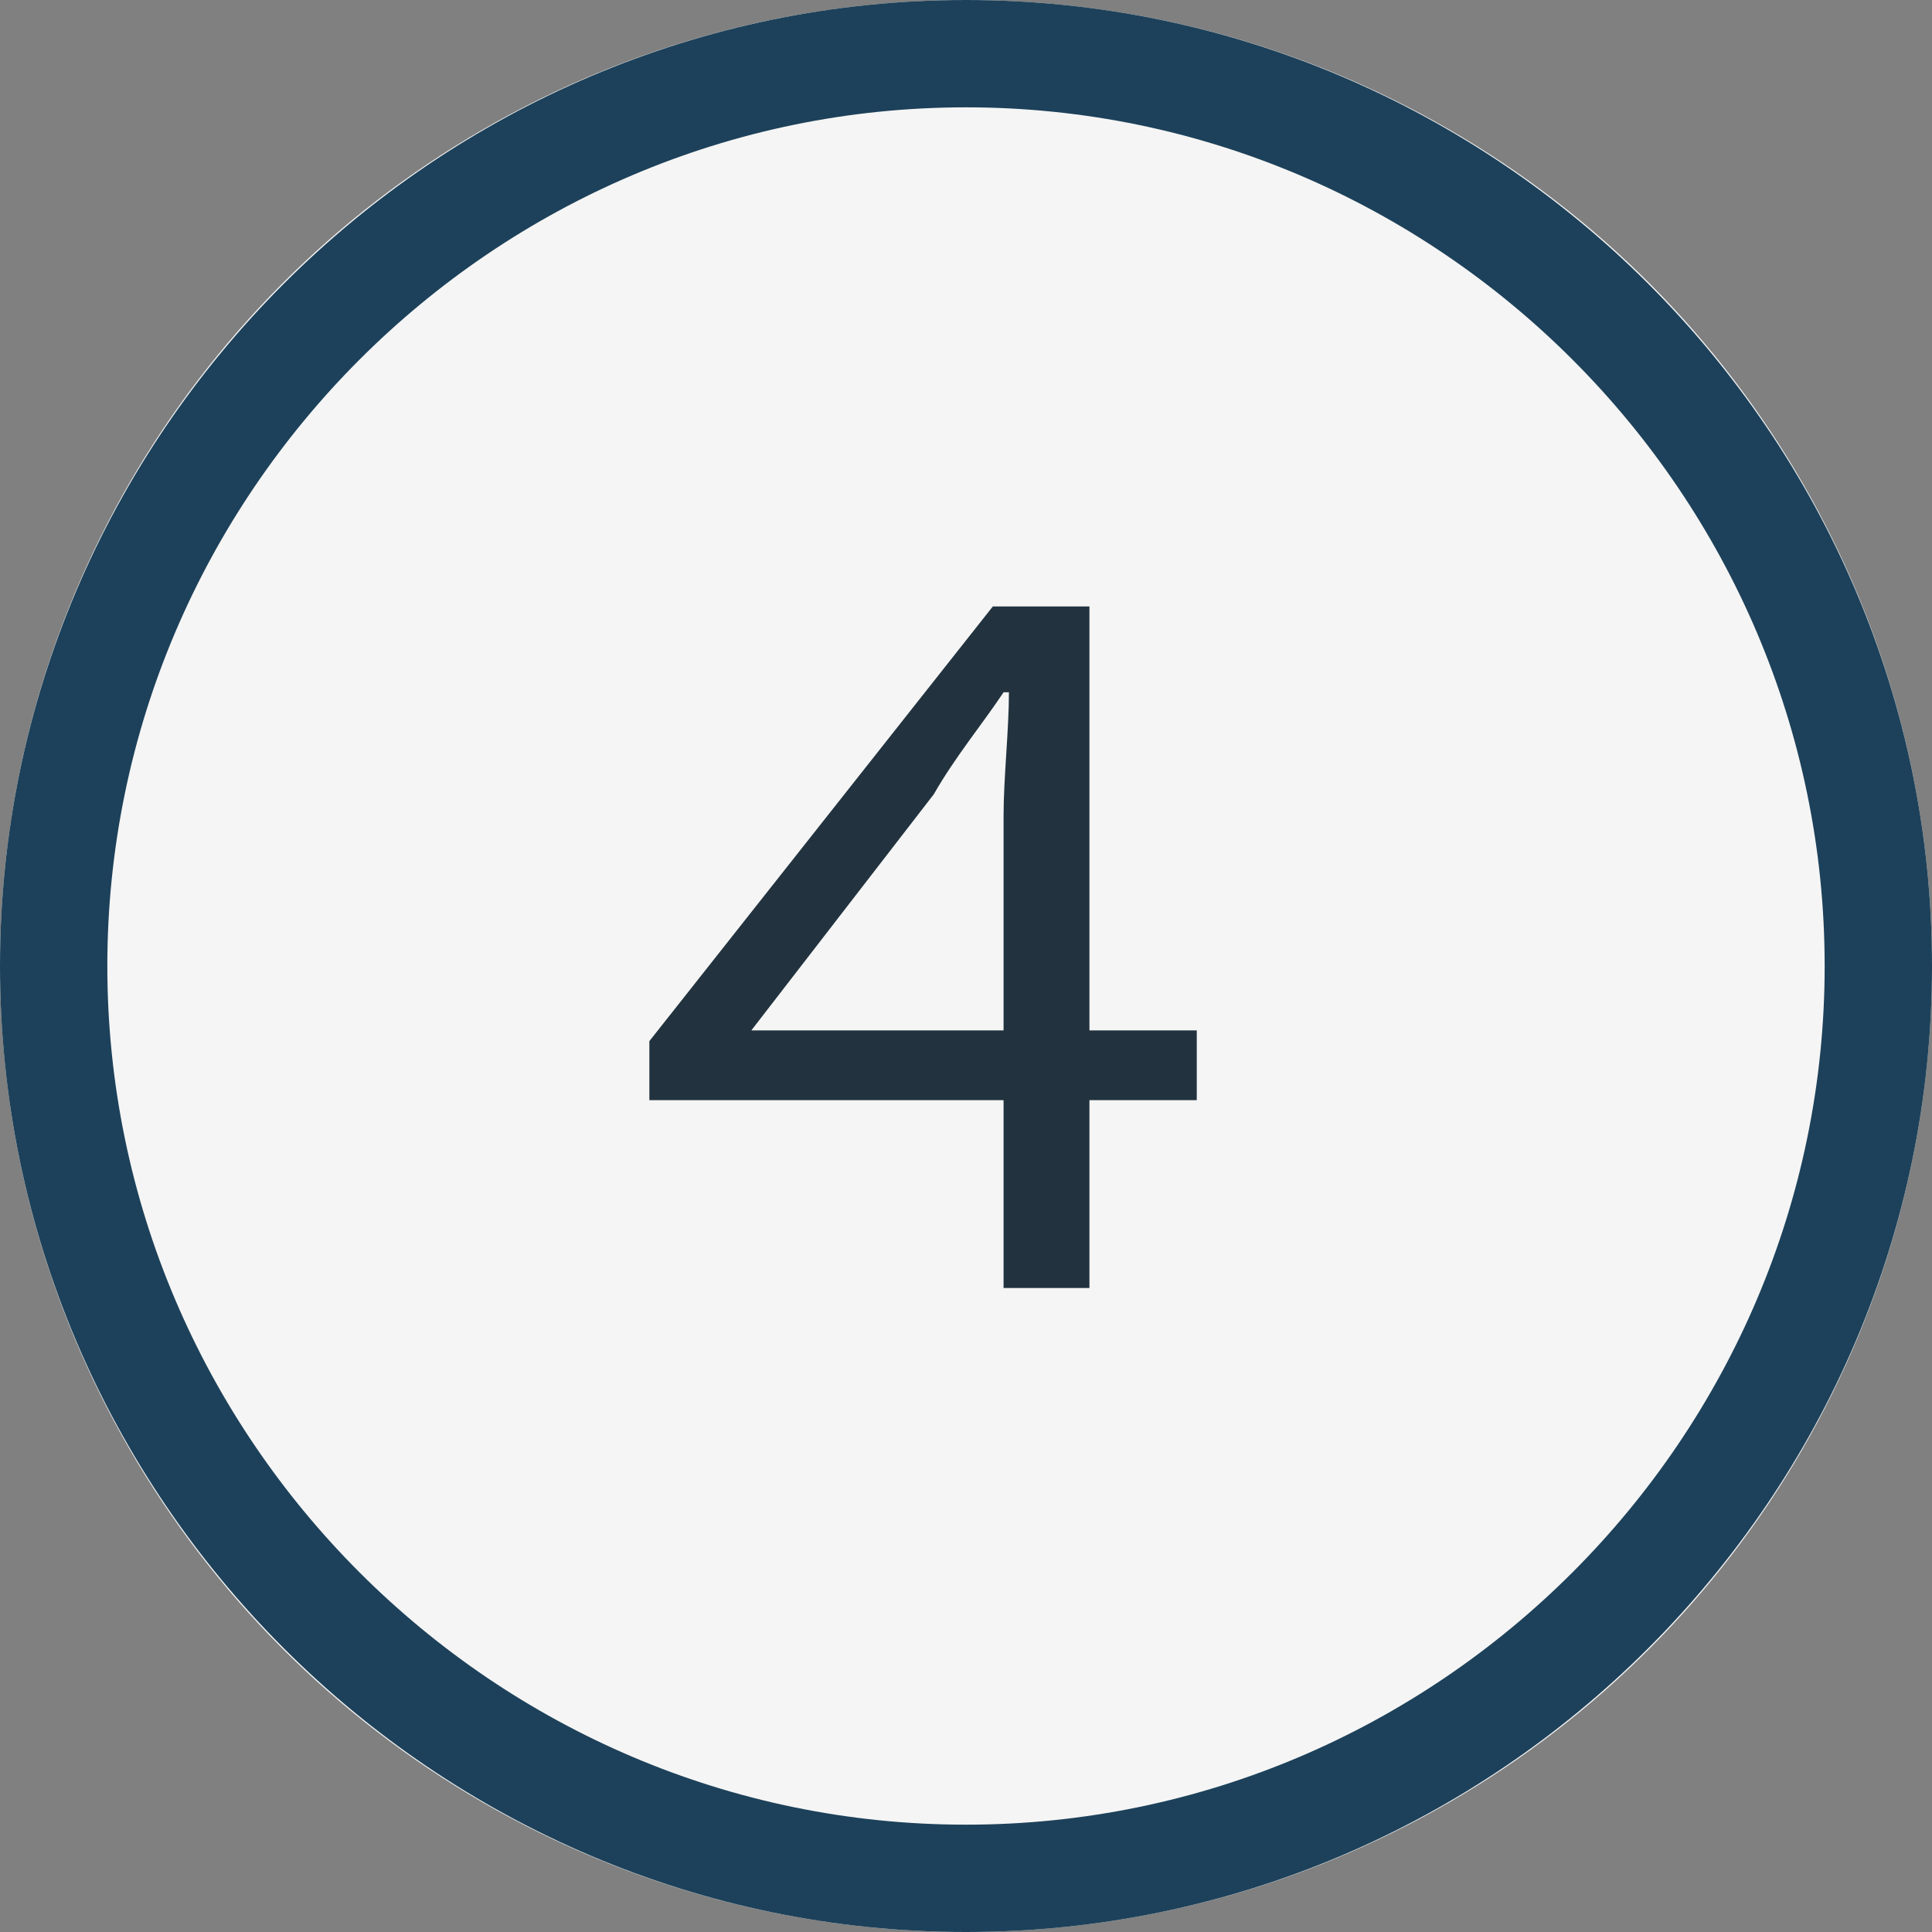 <?xml version="1.0" encoding="utf-8"?>
<!-- Generator: Adobe Illustrator 21.1.0, SVG Export Plug-In . SVG Version: 6.00 Build 0)  -->
<svg version="1.1" id="Layer_1" xmlns="http://www.w3.org/2000/svg" xmlns:xlink="http://www.w3.org/1999/xlink" x="0px" y="0px"
	 viewBox="0 0 36 36" style="enable-background:new 0 0 36 36;" xml:space="preserve">
<rect x="0" y="0" width="36" height="36" fill="#808080" stroke="none"/>
<style type="text/css">
	.st0{fill:#F5F5F5;}
	.st1{fill:#1D415A;}
	.st2{fill:#22333F;}
</style>
<g>
	<circle id="path-1" class="st0" cx="18" cy="18" r="18"/>
	<path class="st1" d="M18,36C8.1,36,0,27.9,0,18C0,8.1,8.1,0,18,0c9.9,0,18,8.1,18,18C36,27.9,27.9,36,18,36z M18,2
		C9.2,2,2,9.2,2,18s7.2,16,16,16s16-7.2,16-16S26.8,2,18,2z"/>
	<path class="st2" d="M18.7,20.5h-6.6v-1.1l6.4-8.1h1.8v7.9h2v1.3h-2V24h-1.6V20.5z M18.7,19.2v-4c0-0.7,0.1-1.6,0.1-2.3h-0.1
		c-0.4,0.6-0.9,1.2-1.3,1.9L14,19.2H18.7z"/>
</g>
</svg>
